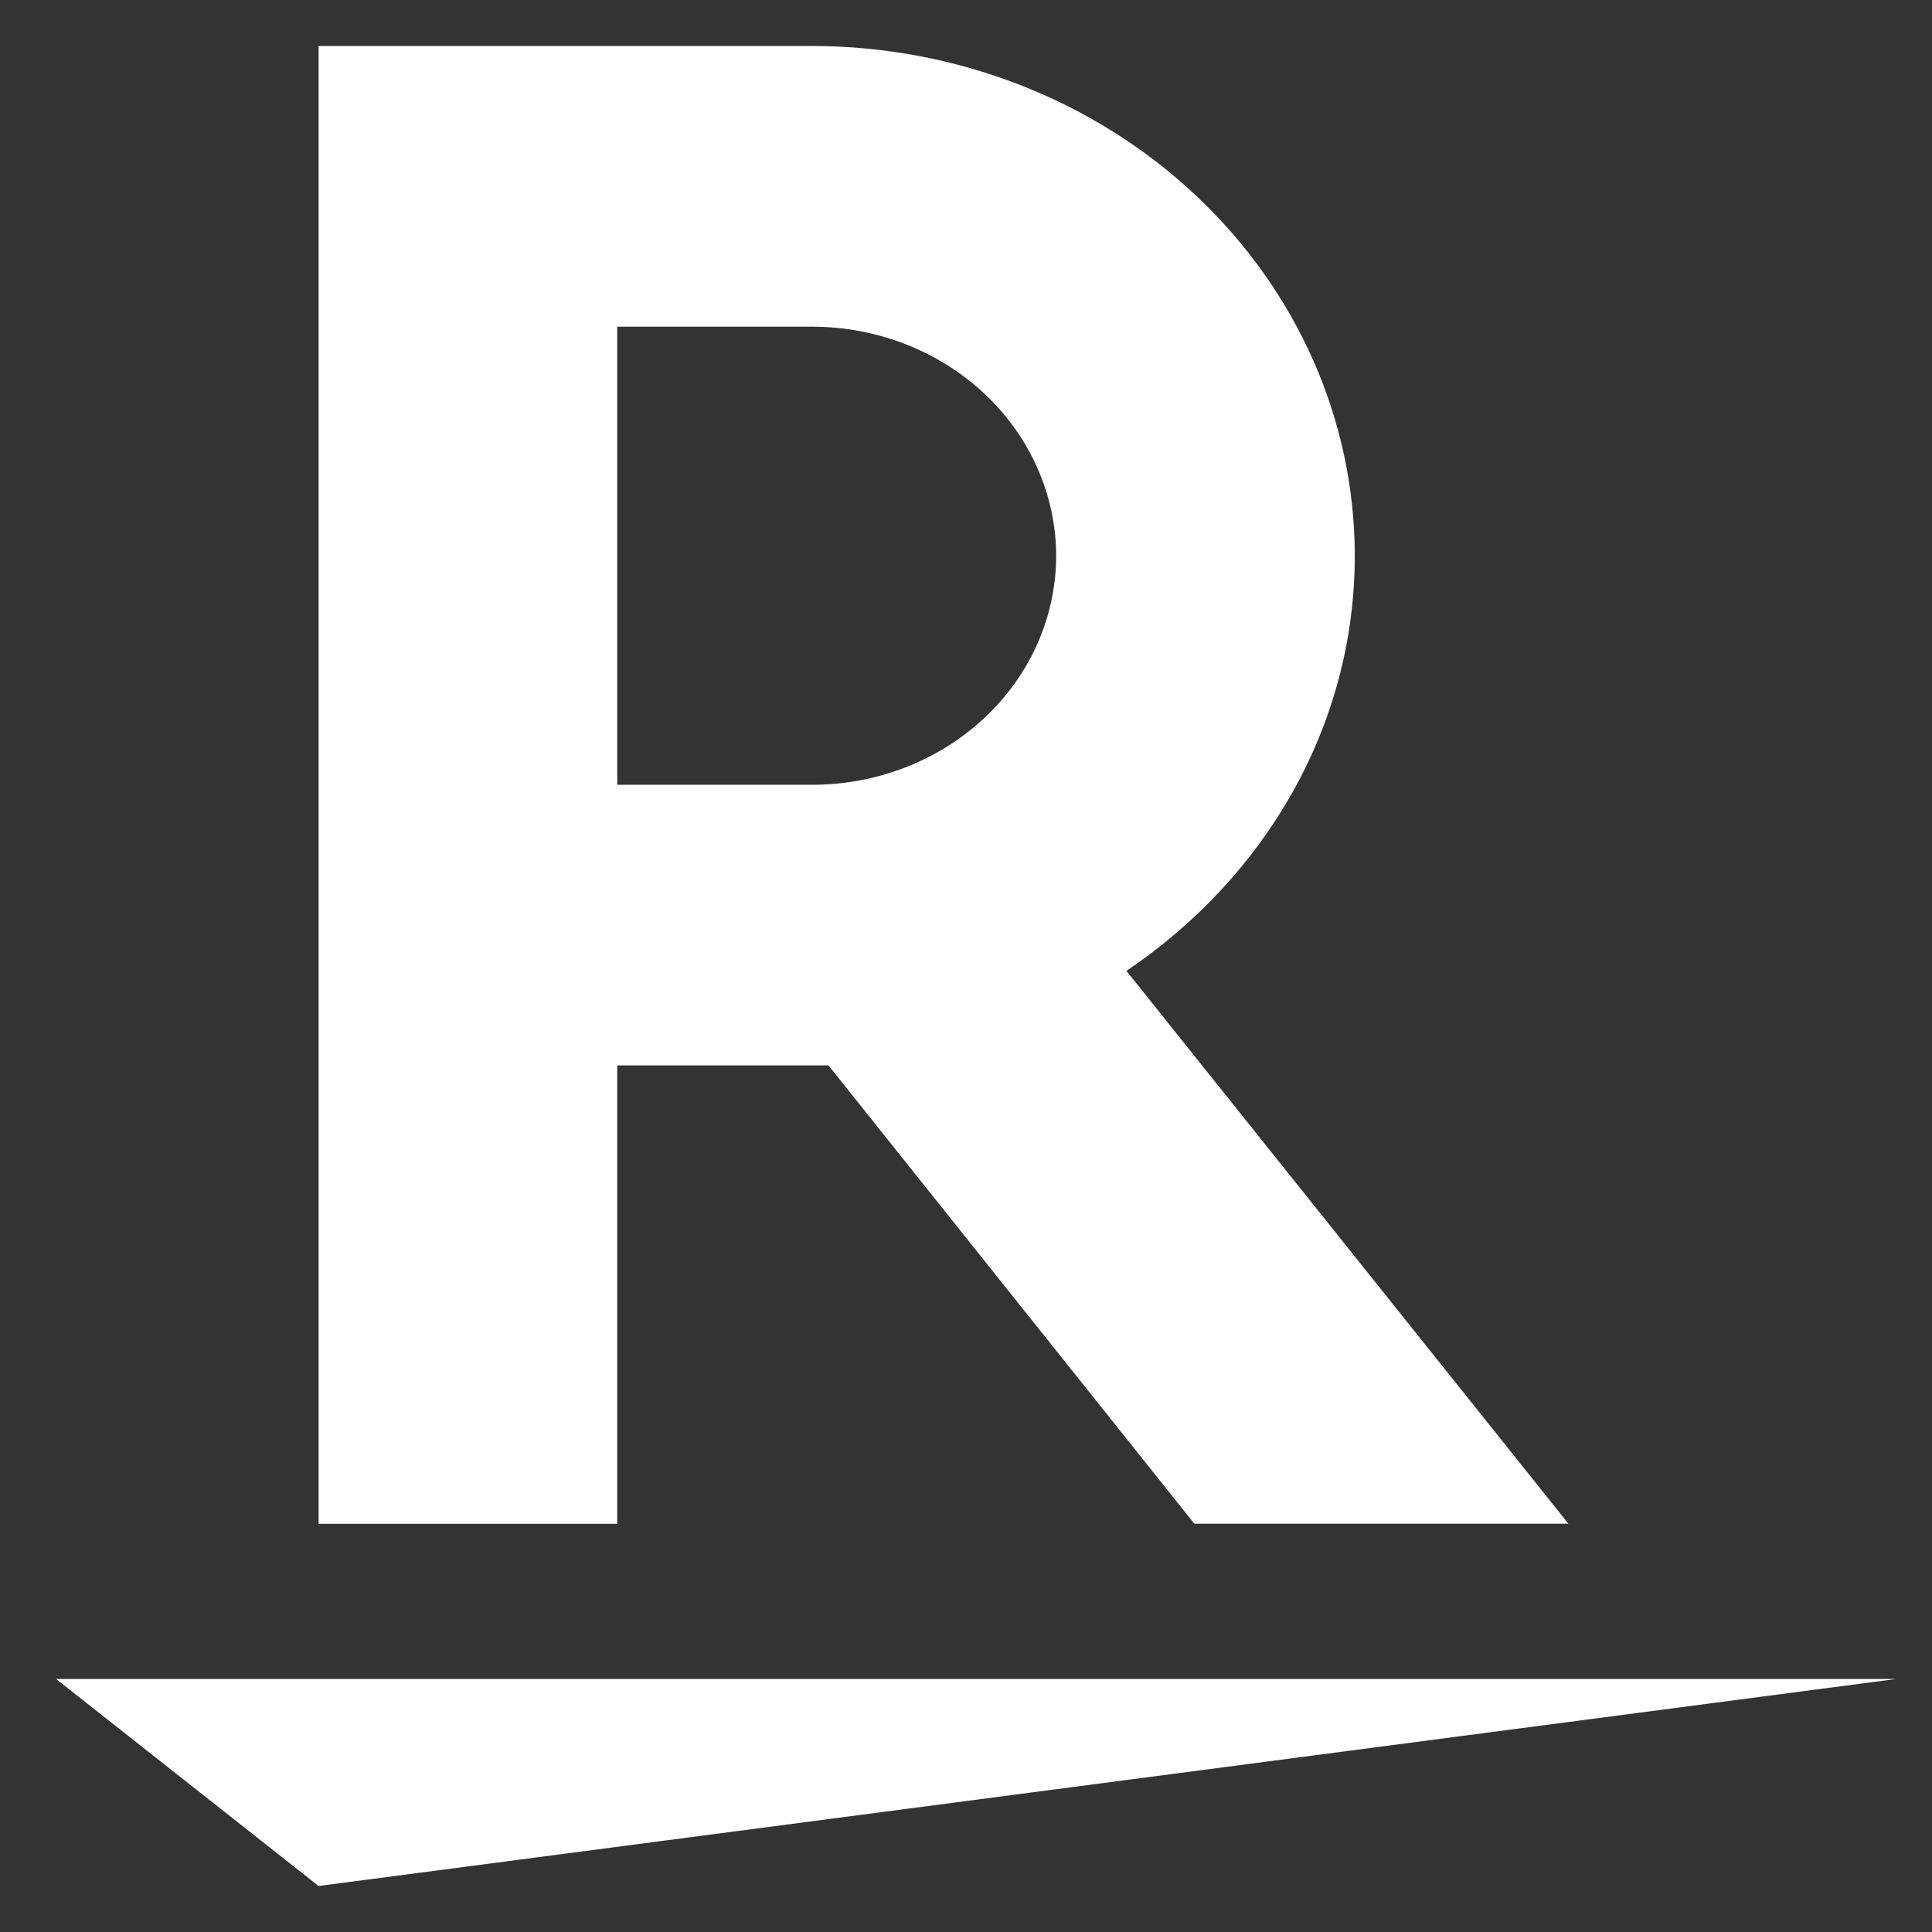 <svg width="21" height="21" viewBox="0 0 21 21" fill="none" xmlns="http://www.w3.org/2000/svg">
<rect x="0" y="0" width="21" height="21" fill="#333333" stroke="none"/>
<path d="M20.61 18.25L3.463 20.5L0.61 18.25H20.61ZM6.709 16.563H3.463V0.5H8.829C10.392 0.501 11.891 1.084 12.997 2.123C14.102 3.161 14.724 4.569 14.726 6.038C14.726 7.9 13.743 9.542 12.244 10.553L17.048 16.562H12.982L9.005 11.58H6.709V16.563ZM6.709 8.53H8.83C9.533 8.53 10.207 8.267 10.704 7.8C11.201 7.333 11.48 6.7 11.48 6.039C11.478 5.379 11.198 4.747 10.702 4.281C10.205 3.814 9.532 3.552 8.83 3.551H6.709V8.53Z" fill="white"/>
</svg>
